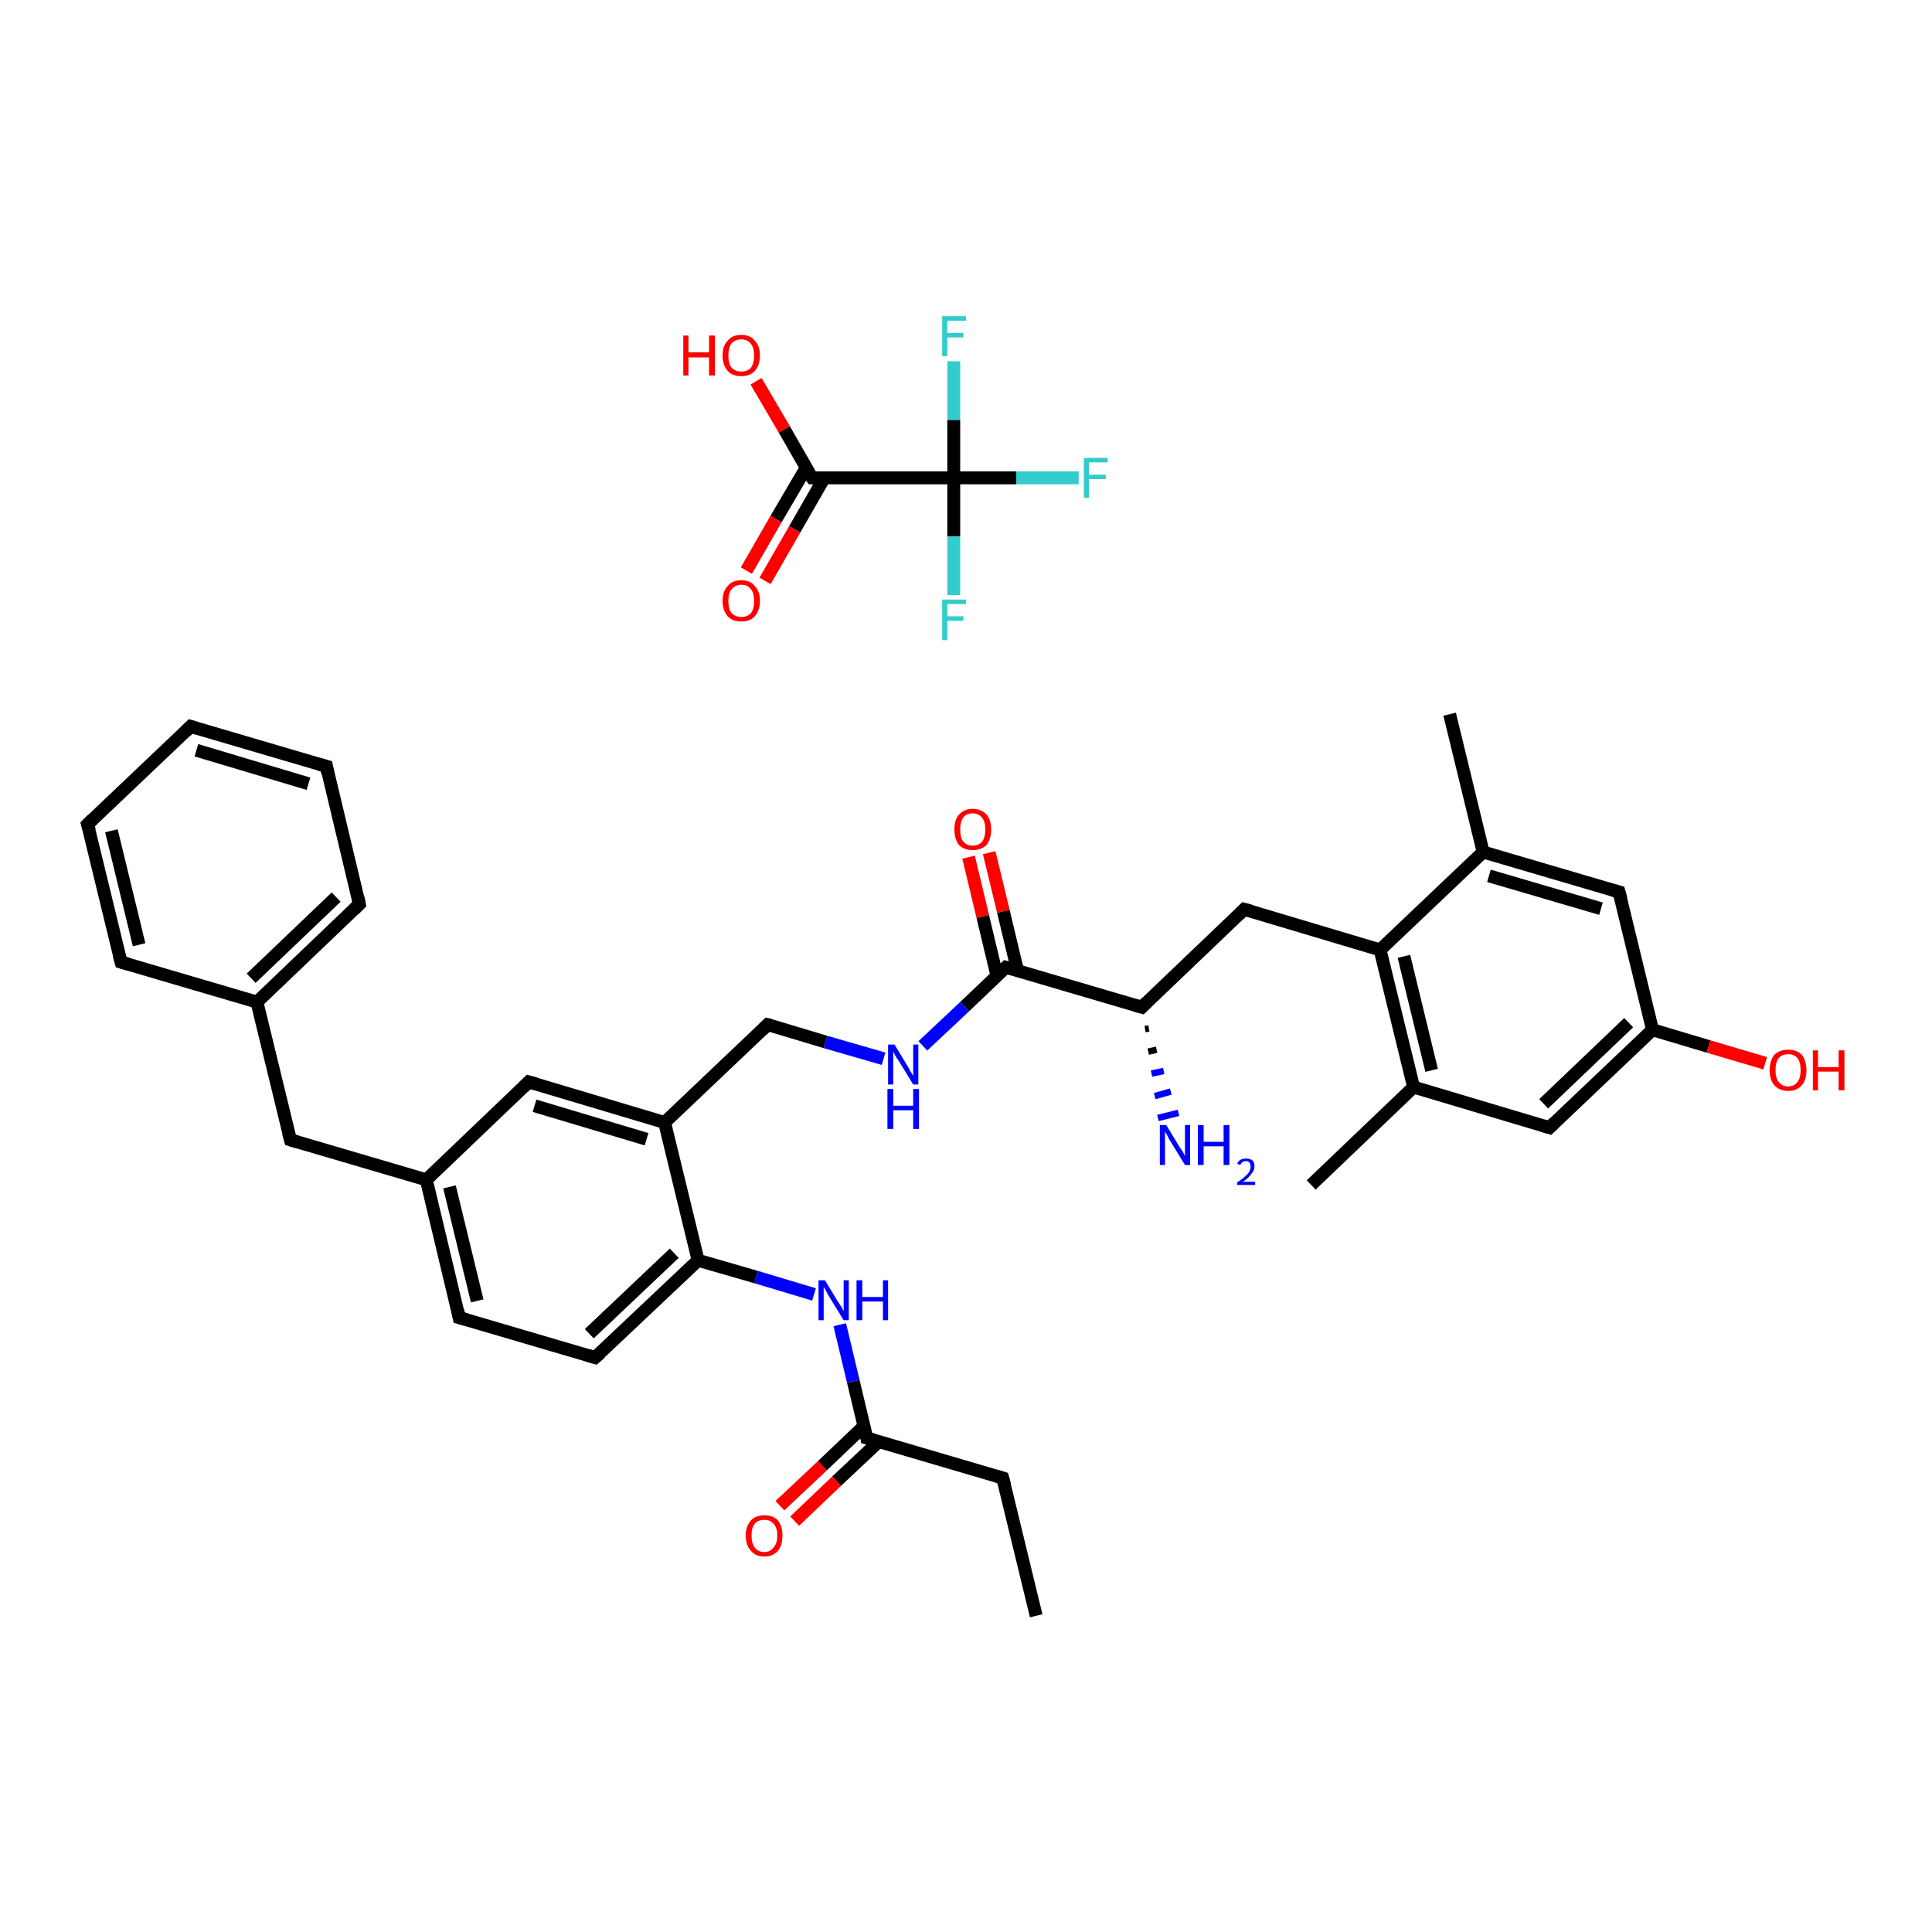 <?xml version='1.0' encoding='iso-8859-1'?>
<svg version='1.1' baseProfile='full'
              xmlns='http://www.w3.org/2000/svg'
                      xmlns:rdkit='http://www.rdkit.org/xml'
                      xmlns:xlink='http://www.w3.org/1999/xlink'
                  xml:space='preserve'
width='300px' height='300px' viewBox='0 0 300 300'>
<!-- END OF HEADER -->
<rect style='opacity:1.0;fill:#FFFFFF;stroke:none' width='300.0' height='300.0' x='0.0' y='0.0'> </rect>
<path class='bond-0 atom-0 atom-1' d='M 117.4,59.2 L 121.8,66.7' style='fill:none;fill-rule:evenodd;stroke:#FF0000;stroke-width:2.0px;stroke-linecap:butt;stroke-linejoin:miter;stroke-opacity:1' />
<path class='bond-0 atom-0 atom-1' d='M 121.8,66.7 L 126.1,74.2' style='fill:none;fill-rule:evenodd;stroke:#000000;stroke-width:2.0px;stroke-linecap:butt;stroke-linejoin:miter;stroke-opacity:1' />
<path class='bond-1 atom-1 atom-2' d='M 125.2,72.6 L 120.5,80.6' style='fill:none;fill-rule:evenodd;stroke:#000000;stroke-width:2.0px;stroke-linecap:butt;stroke-linejoin:miter;stroke-opacity:1' />
<path class='bond-1 atom-1 atom-2' d='M 120.5,80.6 L 115.9,88.6' style='fill:none;fill-rule:evenodd;stroke:#FF0000;stroke-width:2.0px;stroke-linecap:butt;stroke-linejoin:miter;stroke-opacity:1' />
<path class='bond-1 atom-1 atom-2' d='M 128.0,74.2 L 123.4,82.2' style='fill:none;fill-rule:evenodd;stroke:#000000;stroke-width:2.0px;stroke-linecap:butt;stroke-linejoin:miter;stroke-opacity:1' />
<path class='bond-1 atom-1 atom-2' d='M 123.4,82.2 L 118.8,90.2' style='fill:none;fill-rule:evenodd;stroke:#FF0000;stroke-width:2.0px;stroke-linecap:butt;stroke-linejoin:miter;stroke-opacity:1' />
<path class='bond-2 atom-1 atom-3' d='M 126.1,74.2 L 148.1,74.2' style='fill:none;fill-rule:evenodd;stroke:#000000;stroke-width:2.0px;stroke-linecap:butt;stroke-linejoin:miter;stroke-opacity:1' />
<path class='bond-3 atom-3 atom-4' d='M 148.1,74.2 L 157.8,74.2' style='fill:none;fill-rule:evenodd;stroke:#000000;stroke-width:2.0px;stroke-linecap:butt;stroke-linejoin:miter;stroke-opacity:1' />
<path class='bond-3 atom-3 atom-4' d='M 157.8,74.2 L 167.5,74.2' style='fill:none;fill-rule:evenodd;stroke:#33CCCC;stroke-width:2.0px;stroke-linecap:butt;stroke-linejoin:miter;stroke-opacity:1' />
<path class='bond-4 atom-3 atom-5' d='M 148.1,74.2 L 148.1,83.3' style='fill:none;fill-rule:evenodd;stroke:#000000;stroke-width:2.0px;stroke-linecap:butt;stroke-linejoin:miter;stroke-opacity:1' />
<path class='bond-4 atom-3 atom-5' d='M 148.1,83.3 L 148.1,92.4' style='fill:none;fill-rule:evenodd;stroke:#33CCCC;stroke-width:2.0px;stroke-linecap:butt;stroke-linejoin:miter;stroke-opacity:1' />
<path class='bond-5 atom-3 atom-6' d='M 148.1,74.2 L 148.1,65.2' style='fill:none;fill-rule:evenodd;stroke:#000000;stroke-width:2.0px;stroke-linecap:butt;stroke-linejoin:miter;stroke-opacity:1' />
<path class='bond-5 atom-3 atom-6' d='M 148.1,65.2 L 148.1,56.1' style='fill:none;fill-rule:evenodd;stroke:#33CCCC;stroke-width:2.0px;stroke-linecap:butt;stroke-linejoin:miter;stroke-opacity:1' />
<path class='bond-6 atom-7 atom-8' d='M 160.9,250.9 L 155.7,229.5' style='fill:none;fill-rule:evenodd;stroke:#000000;stroke-width:2.0px;stroke-linecap:butt;stroke-linejoin:miter;stroke-opacity:1' />
<path class='bond-7 atom-8 atom-9' d='M 155.7,229.5 L 134.6,223.3' style='fill:none;fill-rule:evenodd;stroke:#000000;stroke-width:2.0px;stroke-linecap:butt;stroke-linejoin:miter;stroke-opacity:1' />
<path class='bond-8 atom-9 atom-10' d='M 134.2,221.4 L 127.7,227.6' style='fill:none;fill-rule:evenodd;stroke:#000000;stroke-width:2.0px;stroke-linecap:butt;stroke-linejoin:miter;stroke-opacity:1' />
<path class='bond-8 atom-9 atom-10' d='M 127.7,227.6 L 121.1,233.8' style='fill:none;fill-rule:evenodd;stroke:#FF0000;stroke-width:2.0px;stroke-linecap:butt;stroke-linejoin:miter;stroke-opacity:1' />
<path class='bond-8 atom-9 atom-10' d='M 136.5,223.8 L 129.9,230.0' style='fill:none;fill-rule:evenodd;stroke:#000000;stroke-width:2.0px;stroke-linecap:butt;stroke-linejoin:miter;stroke-opacity:1' />
<path class='bond-8 atom-9 atom-10' d='M 129.9,230.0 L 123.4,236.2' style='fill:none;fill-rule:evenodd;stroke:#FF0000;stroke-width:2.0px;stroke-linecap:butt;stroke-linejoin:miter;stroke-opacity:1' />
<path class='bond-9 atom-9 atom-11' d='M 134.6,223.3 L 132.5,214.5' style='fill:none;fill-rule:evenodd;stroke:#000000;stroke-width:2.0px;stroke-linecap:butt;stroke-linejoin:miter;stroke-opacity:1' />
<path class='bond-9 atom-9 atom-11' d='M 132.5,214.5 L 130.4,205.7' style='fill:none;fill-rule:evenodd;stroke:#0000FF;stroke-width:2.0px;stroke-linecap:butt;stroke-linejoin:miter;stroke-opacity:1' />
<path class='bond-10 atom-11 atom-12' d='M 126.4,201.0 L 117.4,198.3' style='fill:none;fill-rule:evenodd;stroke:#0000FF;stroke-width:2.0px;stroke-linecap:butt;stroke-linejoin:miter;stroke-opacity:1' />
<path class='bond-10 atom-11 atom-12' d='M 117.4,198.3 L 108.4,195.7' style='fill:none;fill-rule:evenodd;stroke:#000000;stroke-width:2.0px;stroke-linecap:butt;stroke-linejoin:miter;stroke-opacity:1' />
<path class='bond-11 atom-12 atom-13' d='M 108.4,195.7 L 92.4,210.8' style='fill:none;fill-rule:evenodd;stroke:#000000;stroke-width:2.0px;stroke-linecap:butt;stroke-linejoin:miter;stroke-opacity:1' />
<path class='bond-11 atom-12 atom-13' d='M 104.7,194.6 L 91.5,207.1' style='fill:none;fill-rule:evenodd;stroke:#000000;stroke-width:2.0px;stroke-linecap:butt;stroke-linejoin:miter;stroke-opacity:1' />
<path class='bond-12 atom-13 atom-14' d='M 92.4,210.8 L 71.3,204.6' style='fill:none;fill-rule:evenodd;stroke:#000000;stroke-width:2.0px;stroke-linecap:butt;stroke-linejoin:miter;stroke-opacity:1' />
<path class='bond-13 atom-14 atom-15' d='M 71.3,204.6 L 66.2,183.2' style='fill:none;fill-rule:evenodd;stroke:#000000;stroke-width:2.0px;stroke-linecap:butt;stroke-linejoin:miter;stroke-opacity:1' />
<path class='bond-13 atom-14 atom-15' d='M 74.1,202.0 L 69.8,184.3' style='fill:none;fill-rule:evenodd;stroke:#000000;stroke-width:2.0px;stroke-linecap:butt;stroke-linejoin:miter;stroke-opacity:1' />
<path class='bond-14 atom-15 atom-16' d='M 66.2,183.2 L 45.1,177.0' style='fill:none;fill-rule:evenodd;stroke:#000000;stroke-width:2.0px;stroke-linecap:butt;stroke-linejoin:miter;stroke-opacity:1' />
<path class='bond-15 atom-16 atom-17' d='M 45.1,177.0 L 39.9,155.6' style='fill:none;fill-rule:evenodd;stroke:#000000;stroke-width:2.0px;stroke-linecap:butt;stroke-linejoin:miter;stroke-opacity:1' />
<path class='bond-16 atom-17 atom-18' d='M 39.9,155.6 L 55.8,140.4' style='fill:none;fill-rule:evenodd;stroke:#000000;stroke-width:2.0px;stroke-linecap:butt;stroke-linejoin:miter;stroke-opacity:1' />
<path class='bond-16 atom-17 atom-18' d='M 39.0,151.9 L 52.2,139.3' style='fill:none;fill-rule:evenodd;stroke:#000000;stroke-width:2.0px;stroke-linecap:butt;stroke-linejoin:miter;stroke-opacity:1' />
<path class='bond-17 atom-18 atom-19' d='M 55.8,140.4 L 50.7,119.0' style='fill:none;fill-rule:evenodd;stroke:#000000;stroke-width:2.0px;stroke-linecap:butt;stroke-linejoin:miter;stroke-opacity:1' />
<path class='bond-18 atom-19 atom-20' d='M 50.7,119.0 L 29.6,112.8' style='fill:none;fill-rule:evenodd;stroke:#000000;stroke-width:2.0px;stroke-linecap:butt;stroke-linejoin:miter;stroke-opacity:1' />
<path class='bond-18 atom-19 atom-20' d='M 47.9,121.7 L 30.5,116.5' style='fill:none;fill-rule:evenodd;stroke:#000000;stroke-width:2.0px;stroke-linecap:butt;stroke-linejoin:miter;stroke-opacity:1' />
<path class='bond-19 atom-20 atom-21' d='M 29.6,112.8 L 13.6,128.0' style='fill:none;fill-rule:evenodd;stroke:#000000;stroke-width:2.0px;stroke-linecap:butt;stroke-linejoin:miter;stroke-opacity:1' />
<path class='bond-20 atom-21 atom-22' d='M 13.6,128.0 L 18.8,149.4' style='fill:none;fill-rule:evenodd;stroke:#000000;stroke-width:2.0px;stroke-linecap:butt;stroke-linejoin:miter;stroke-opacity:1' />
<path class='bond-20 atom-21 atom-22' d='M 17.3,129.0 L 21.6,146.7' style='fill:none;fill-rule:evenodd;stroke:#000000;stroke-width:2.0px;stroke-linecap:butt;stroke-linejoin:miter;stroke-opacity:1' />
<path class='bond-21 atom-15 atom-23' d='M 66.2,183.2 L 82.1,168.0' style='fill:none;fill-rule:evenodd;stroke:#000000;stroke-width:2.0px;stroke-linecap:butt;stroke-linejoin:miter;stroke-opacity:1' />
<path class='bond-22 atom-23 atom-24' d='M 82.1,168.0 L 103.2,174.3' style='fill:none;fill-rule:evenodd;stroke:#000000;stroke-width:2.0px;stroke-linecap:butt;stroke-linejoin:miter;stroke-opacity:1' />
<path class='bond-22 atom-23 atom-24' d='M 83.0,171.7 L 100.4,176.9' style='fill:none;fill-rule:evenodd;stroke:#000000;stroke-width:2.0px;stroke-linecap:butt;stroke-linejoin:miter;stroke-opacity:1' />
<path class='bond-23 atom-24 atom-25' d='M 103.2,174.3 L 119.2,159.1' style='fill:none;fill-rule:evenodd;stroke:#000000;stroke-width:2.0px;stroke-linecap:butt;stroke-linejoin:miter;stroke-opacity:1' />
<path class='bond-24 atom-25 atom-26' d='M 119.2,159.1 L 128.2,161.8' style='fill:none;fill-rule:evenodd;stroke:#000000;stroke-width:2.0px;stroke-linecap:butt;stroke-linejoin:miter;stroke-opacity:1' />
<path class='bond-24 atom-25 atom-26' d='M 128.2,161.8 L 137.2,164.4' style='fill:none;fill-rule:evenodd;stroke:#0000FF;stroke-width:2.0px;stroke-linecap:butt;stroke-linejoin:miter;stroke-opacity:1' />
<path class='bond-25 atom-26 atom-27' d='M 143.3,162.4 L 149.8,156.3' style='fill:none;fill-rule:evenodd;stroke:#0000FF;stroke-width:2.0px;stroke-linecap:butt;stroke-linejoin:miter;stroke-opacity:1' />
<path class='bond-25 atom-26 atom-27' d='M 149.8,156.3 L 156.2,150.2' style='fill:none;fill-rule:evenodd;stroke:#000000;stroke-width:2.0px;stroke-linecap:butt;stroke-linejoin:miter;stroke-opacity:1' />
<path class='bond-26 atom-27 atom-28' d='M 158.0,150.7 L 155.8,141.5' style='fill:none;fill-rule:evenodd;stroke:#000000;stroke-width:2.0px;stroke-linecap:butt;stroke-linejoin:miter;stroke-opacity:1' />
<path class='bond-26 atom-27 atom-28' d='M 155.8,141.5 L 153.6,132.4' style='fill:none;fill-rule:evenodd;stroke:#FF0000;stroke-width:2.0px;stroke-linecap:butt;stroke-linejoin:miter;stroke-opacity:1' />
<path class='bond-26 atom-27 atom-28' d='M 154.8,151.5 L 152.6,142.3' style='fill:none;fill-rule:evenodd;stroke:#000000;stroke-width:2.0px;stroke-linecap:butt;stroke-linejoin:miter;stroke-opacity:1' />
<path class='bond-26 atom-27 atom-28' d='M 152.6,142.3 L 150.4,133.1' style='fill:none;fill-rule:evenodd;stroke:#FF0000;stroke-width:2.0px;stroke-linecap:butt;stroke-linejoin:miter;stroke-opacity:1' />
<path class='bond-27 atom-27 atom-29' d='M 156.2,150.2 L 177.3,156.4' style='fill:none;fill-rule:evenodd;stroke:#000000;stroke-width:2.0px;stroke-linecap:butt;stroke-linejoin:miter;stroke-opacity:1' />
<path class='bond-28 atom-29 atom-30' d='M 178.4,159.7 L 177.8,159.8' style='fill:none;fill-rule:evenodd;stroke:#000000;stroke-width:1.0px;stroke-linecap:butt;stroke-linejoin:miter;stroke-opacity:1' />
<path class='bond-28 atom-29 atom-30' d='M 179.6,163.0 L 178.3,163.3' style='fill:none;fill-rule:evenodd;stroke:#000000;stroke-width:1.0px;stroke-linecap:butt;stroke-linejoin:miter;stroke-opacity:1' />
<path class='bond-28 atom-29 atom-30' d='M 180.7,166.3 L 178.8,166.7' style='fill:none;fill-rule:evenodd;stroke:#0000FF;stroke-width:1.0px;stroke-linecap:butt;stroke-linejoin:miter;stroke-opacity:1' />
<path class='bond-28 atom-29 atom-30' d='M 181.8,169.5 L 179.3,170.2' style='fill:none;fill-rule:evenodd;stroke:#0000FF;stroke-width:1.0px;stroke-linecap:butt;stroke-linejoin:miter;stroke-opacity:1' />
<path class='bond-28 atom-29 atom-30' d='M 183.0,172.8 L 179.8,173.6' style='fill:none;fill-rule:evenodd;stroke:#0000FF;stroke-width:1.0px;stroke-linecap:butt;stroke-linejoin:miter;stroke-opacity:1' />
<path class='bond-29 atom-29 atom-31' d='M 177.3,156.4 L 193.2,141.2' style='fill:none;fill-rule:evenodd;stroke:#000000;stroke-width:2.0px;stroke-linecap:butt;stroke-linejoin:miter;stroke-opacity:1' />
<path class='bond-30 atom-31 atom-32' d='M 193.2,141.2 L 214.3,147.5' style='fill:none;fill-rule:evenodd;stroke:#000000;stroke-width:2.0px;stroke-linecap:butt;stroke-linejoin:miter;stroke-opacity:1' />
<path class='bond-31 atom-32 atom-33' d='M 214.3,147.5 L 219.5,168.8' style='fill:none;fill-rule:evenodd;stroke:#000000;stroke-width:2.0px;stroke-linecap:butt;stroke-linejoin:miter;stroke-opacity:1' />
<path class='bond-31 atom-32 atom-33' d='M 218.0,148.5 L 222.3,166.2' style='fill:none;fill-rule:evenodd;stroke:#000000;stroke-width:2.0px;stroke-linecap:butt;stroke-linejoin:miter;stroke-opacity:1' />
<path class='bond-32 atom-33 atom-34' d='M 219.5,168.8 L 203.6,184.0' style='fill:none;fill-rule:evenodd;stroke:#000000;stroke-width:2.0px;stroke-linecap:butt;stroke-linejoin:miter;stroke-opacity:1' />
<path class='bond-33 atom-33 atom-35' d='M 219.5,168.8 L 240.6,175.1' style='fill:none;fill-rule:evenodd;stroke:#000000;stroke-width:2.0px;stroke-linecap:butt;stroke-linejoin:miter;stroke-opacity:1' />
<path class='bond-34 atom-35 atom-36' d='M 240.6,175.1 L 256.6,159.9' style='fill:none;fill-rule:evenodd;stroke:#000000;stroke-width:2.0px;stroke-linecap:butt;stroke-linejoin:miter;stroke-opacity:1' />
<path class='bond-34 atom-35 atom-36' d='M 239.7,171.4 L 252.9,158.8' style='fill:none;fill-rule:evenodd;stroke:#000000;stroke-width:2.0px;stroke-linecap:butt;stroke-linejoin:miter;stroke-opacity:1' />
<path class='bond-35 atom-36 atom-37' d='M 256.6,159.9 L 265.3,162.5' style='fill:none;fill-rule:evenodd;stroke:#000000;stroke-width:2.0px;stroke-linecap:butt;stroke-linejoin:miter;stroke-opacity:1' />
<path class='bond-35 atom-36 atom-37' d='M 265.3,162.5 L 274.1,165.1' style='fill:none;fill-rule:evenodd;stroke:#FF0000;stroke-width:2.0px;stroke-linecap:butt;stroke-linejoin:miter;stroke-opacity:1' />
<path class='bond-36 atom-36 atom-38' d='M 256.6,159.9 L 251.4,138.5' style='fill:none;fill-rule:evenodd;stroke:#000000;stroke-width:2.0px;stroke-linecap:butt;stroke-linejoin:miter;stroke-opacity:1' />
<path class='bond-37 atom-38 atom-39' d='M 251.4,138.5 L 230.3,132.3' style='fill:none;fill-rule:evenodd;stroke:#000000;stroke-width:2.0px;stroke-linecap:butt;stroke-linejoin:miter;stroke-opacity:1' />
<path class='bond-37 atom-38 atom-39' d='M 248.6,141.1 L 231.2,136.0' style='fill:none;fill-rule:evenodd;stroke:#000000;stroke-width:2.0px;stroke-linecap:butt;stroke-linejoin:miter;stroke-opacity:1' />
<path class='bond-38 atom-39 atom-40' d='M 230.3,132.3 L 225.1,110.9' style='fill:none;fill-rule:evenodd;stroke:#000000;stroke-width:2.0px;stroke-linecap:butt;stroke-linejoin:miter;stroke-opacity:1' />
<path class='bond-39 atom-24 atom-12' d='M 103.2,174.3 L 108.4,195.7' style='fill:none;fill-rule:evenodd;stroke:#000000;stroke-width:2.0px;stroke-linecap:butt;stroke-linejoin:miter;stroke-opacity:1' />
<path class='bond-40 atom-39 atom-32' d='M 230.3,132.3 L 214.3,147.5' style='fill:none;fill-rule:evenodd;stroke:#000000;stroke-width:2.0px;stroke-linecap:butt;stroke-linejoin:miter;stroke-opacity:1' />
<path class='bond-41 atom-22 atom-17' d='M 18.8,149.4 L 39.9,155.6' style='fill:none;fill-rule:evenodd;stroke:#000000;stroke-width:2.0px;stroke-linecap:butt;stroke-linejoin:miter;stroke-opacity:1' />
<path d='M 125.9,73.9 L 126.1,74.2 L 127.2,74.2' style='fill:none;stroke:#000000;stroke-width:2.0px;stroke-linecap:butt;stroke-linejoin:miter;stroke-opacity:1;' />
<path d='M 156.0,230.6 L 155.7,229.5 L 154.7,229.2' style='fill:none;stroke:#000000;stroke-width:2.0px;stroke-linecap:butt;stroke-linejoin:miter;stroke-opacity:1;' />
<path d='M 135.7,223.6 L 134.6,223.3 L 134.5,222.8' style='fill:none;stroke:#000000;stroke-width:2.0px;stroke-linecap:butt;stroke-linejoin:miter;stroke-opacity:1;' />
<path d='M 93.2,210.1 L 92.4,210.8 L 91.4,210.5' style='fill:none;stroke:#000000;stroke-width:2.0px;stroke-linecap:butt;stroke-linejoin:miter;stroke-opacity:1;' />
<path d='M 72.4,204.9 L 71.3,204.6 L 71.1,203.5' style='fill:none;stroke:#000000;stroke-width:2.0px;stroke-linecap:butt;stroke-linejoin:miter;stroke-opacity:1;' />
<path d='M 46.1,177.3 L 45.1,177.0 L 44.8,175.9' style='fill:none;stroke:#000000;stroke-width:2.0px;stroke-linecap:butt;stroke-linejoin:miter;stroke-opacity:1;' />
<path d='M 55.0,141.2 L 55.8,140.4 L 55.6,139.4' style='fill:none;stroke:#000000;stroke-width:2.0px;stroke-linecap:butt;stroke-linejoin:miter;stroke-opacity:1;' />
<path d='M 50.9,120.1 L 50.7,119.0 L 49.6,118.7' style='fill:none;stroke:#000000;stroke-width:2.0px;stroke-linecap:butt;stroke-linejoin:miter;stroke-opacity:1;' />
<path d='M 30.6,113.1 L 29.6,112.8 L 28.8,113.6' style='fill:none;stroke:#000000;stroke-width:2.0px;stroke-linecap:butt;stroke-linejoin:miter;stroke-opacity:1;' />
<path d='M 14.4,127.2 L 13.6,128.0 L 13.9,129.0' style='fill:none;stroke:#000000;stroke-width:2.0px;stroke-linecap:butt;stroke-linejoin:miter;stroke-opacity:1;' />
<path d='M 18.5,148.3 L 18.8,149.4 L 19.9,149.7' style='fill:none;stroke:#000000;stroke-width:2.0px;stroke-linecap:butt;stroke-linejoin:miter;stroke-opacity:1;' />
<path d='M 81.3,168.8 L 82.1,168.0 L 83.2,168.3' style='fill:none;stroke:#000000;stroke-width:2.0px;stroke-linecap:butt;stroke-linejoin:miter;stroke-opacity:1;' />
<path d='M 118.4,159.9 L 119.2,159.1 L 119.6,159.2' style='fill:none;stroke:#000000;stroke-width:2.0px;stroke-linecap:butt;stroke-linejoin:miter;stroke-opacity:1;' />
<path d='M 155.9,150.5 L 156.2,150.2 L 157.3,150.5' style='fill:none;stroke:#000000;stroke-width:2.0px;stroke-linecap:butt;stroke-linejoin:miter;stroke-opacity:1;' />
<path d='M 176.2,156.1 L 177.3,156.4 L 178.1,155.6' style='fill:none;stroke:#000000;stroke-width:2.0px;stroke-linecap:butt;stroke-linejoin:miter;stroke-opacity:1;' />
<path d='M 192.4,142.0 L 193.2,141.2 L 194.3,141.5' style='fill:none;stroke:#000000;stroke-width:2.0px;stroke-linecap:butt;stroke-linejoin:miter;stroke-opacity:1;' />
<path d='M 239.6,174.8 L 240.6,175.1 L 241.4,174.3' style='fill:none;stroke:#000000;stroke-width:2.0px;stroke-linecap:butt;stroke-linejoin:miter;stroke-opacity:1;' />
<path d='M 251.7,139.6 L 251.4,138.5 L 250.3,138.2' style='fill:none;stroke:#000000;stroke-width:2.0px;stroke-linecap:butt;stroke-linejoin:miter;stroke-opacity:1;' />
<path class='atom-0' d='M 106.1 52.1
L 106.9 52.1
L 106.9 54.7
L 110.1 54.7
L 110.1 52.1
L 111.0 52.1
L 111.0 58.3
L 110.1 58.3
L 110.1 55.5
L 106.9 55.5
L 106.9 58.3
L 106.1 58.3
L 106.1 52.1
' fill='#FF0000'/>
<path class='atom-0' d='M 112.2 55.2
Q 112.2 53.7, 113.0 52.9
Q 113.7 52.0, 115.1 52.0
Q 116.5 52.0, 117.2 52.9
Q 118.0 53.7, 118.0 55.2
Q 118.0 56.7, 117.2 57.6
Q 116.5 58.4, 115.1 58.4
Q 113.7 58.4, 113.0 57.6
Q 112.2 56.7, 112.2 55.2
M 115.1 57.7
Q 116.1 57.7, 116.6 57.1
Q 117.1 56.4, 117.1 55.2
Q 117.1 54.0, 116.6 53.4
Q 116.1 52.7, 115.1 52.7
Q 114.2 52.7, 113.6 53.3
Q 113.1 54.0, 113.1 55.2
Q 113.1 56.5, 113.6 57.1
Q 114.2 57.7, 115.1 57.7
' fill='#FF0000'/>
<path class='atom-2' d='M 112.2 93.3
Q 112.2 91.8, 113.0 91.0
Q 113.7 90.1, 115.1 90.1
Q 116.5 90.1, 117.2 91.0
Q 118.0 91.8, 118.0 93.3
Q 118.0 94.8, 117.2 95.7
Q 116.5 96.5, 115.1 96.5
Q 113.7 96.5, 113.0 95.7
Q 112.2 94.8, 112.2 93.3
M 115.1 95.8
Q 116.1 95.8, 116.6 95.2
Q 117.1 94.6, 117.1 93.3
Q 117.1 92.1, 116.6 91.5
Q 116.1 90.8, 115.1 90.8
Q 114.2 90.8, 113.6 91.5
Q 113.1 92.1, 113.1 93.3
Q 113.1 94.6, 113.6 95.2
Q 114.2 95.8, 115.1 95.8
' fill='#FF0000'/>
<path class='atom-4' d='M 168.3 71.1
L 172.0 71.1
L 172.0 71.8
L 169.1 71.8
L 169.1 73.7
L 171.7 73.7
L 171.7 74.4
L 169.1 74.4
L 169.1 77.3
L 168.3 77.3
L 168.3 71.1
' fill='#33CCCC'/>
<path class='atom-5' d='M 146.3 93.1
L 150.0 93.1
L 150.0 93.8
L 147.1 93.8
L 147.1 95.7
L 149.6 95.7
L 149.6 96.4
L 147.1 96.4
L 147.1 99.4
L 146.3 99.4
L 146.3 93.1
' fill='#33CCCC'/>
<path class='atom-6' d='M 146.3 49.1
L 150.0 49.1
L 150.0 49.8
L 147.1 49.8
L 147.1 51.7
L 149.6 51.7
L 149.6 52.4
L 147.1 52.4
L 147.1 55.3
L 146.3 55.3
L 146.3 49.1
' fill='#33CCCC'/>
<path class='atom-10' d='M 115.8 238.4
Q 115.8 237.0, 116.6 236.1
Q 117.3 235.3, 118.7 235.3
Q 120.1 235.3, 120.8 236.1
Q 121.5 237.0, 121.5 238.4
Q 121.5 240.0, 120.8 240.8
Q 120.0 241.7, 118.7 241.7
Q 117.3 241.7, 116.6 240.8
Q 115.8 240.0, 115.8 238.4
M 118.7 241.0
Q 119.6 241.0, 120.1 240.3
Q 120.7 239.7, 120.7 238.4
Q 120.7 237.2, 120.1 236.6
Q 119.6 236.0, 118.7 236.0
Q 117.7 236.0, 117.2 236.6
Q 116.7 237.2, 116.7 238.4
Q 116.7 239.7, 117.2 240.3
Q 117.7 241.0, 118.7 241.0
' fill='#FF0000'/>
<path class='atom-11' d='M 128.1 198.8
L 130.1 202.1
Q 130.3 202.4, 130.7 203.0
Q 131.0 203.6, 131.0 203.6
L 131.0 198.8
L 131.8 198.8
L 131.8 205.0
L 131.0 205.0
L 128.8 201.4
Q 128.5 201.0, 128.3 200.5
Q 128.0 200.0, 127.9 199.8
L 127.9 205.0
L 127.1 205.0
L 127.1 198.8
L 128.1 198.8
' fill='#0000FF'/>
<path class='atom-11' d='M 133.0 198.8
L 133.9 198.8
L 133.9 201.4
L 137.1 201.4
L 137.1 198.8
L 137.9 198.8
L 137.9 205.0
L 137.1 205.0
L 137.1 202.1
L 133.9 202.1
L 133.9 205.0
L 133.0 205.0
L 133.0 198.8
' fill='#0000FF'/>
<path class='atom-26' d='M 138.9 162.2
L 140.9 165.5
Q 141.1 165.8, 141.4 166.4
Q 141.8 167.0, 141.8 167.1
L 141.8 162.2
L 142.6 162.2
L 142.6 168.4
L 141.8 168.4
L 139.6 164.8
Q 139.3 164.4, 139.0 163.9
Q 138.8 163.4, 138.7 163.3
L 138.7 168.4
L 137.9 168.4
L 137.9 162.2
L 138.9 162.2
' fill='#0000FF'/>
<path class='atom-26' d='M 137.8 169.1
L 138.7 169.1
L 138.7 171.7
L 141.8 171.7
L 141.8 169.1
L 142.7 169.1
L 142.7 175.3
L 141.8 175.3
L 141.8 172.4
L 138.7 172.4
L 138.7 175.3
L 137.8 175.3
L 137.8 169.1
' fill='#0000FF'/>
<path class='atom-28' d='M 148.2 128.8
Q 148.2 127.3, 148.9 126.5
Q 149.7 125.6, 151.0 125.6
Q 152.4 125.6, 153.2 126.5
Q 153.9 127.3, 153.9 128.8
Q 153.9 130.3, 153.2 131.2
Q 152.4 132.0, 151.0 132.0
Q 149.7 132.0, 148.9 131.2
Q 148.2 130.3, 148.2 128.8
M 151.0 131.3
Q 152.0 131.3, 152.5 130.7
Q 153.0 130.0, 153.0 128.8
Q 153.0 127.6, 152.5 127.0
Q 152.0 126.3, 151.0 126.3
Q 150.1 126.3, 149.6 126.9
Q 149.1 127.6, 149.1 128.8
Q 149.1 130.1, 149.6 130.7
Q 150.1 131.3, 151.0 131.3
' fill='#FF0000'/>
<path class='atom-30' d='M 181.1 174.7
L 183.1 178.0
Q 183.3 178.3, 183.7 178.9
Q 184.0 179.5, 184.0 179.5
L 184.0 174.7
L 184.8 174.7
L 184.8 180.9
L 184.0 180.9
L 181.8 177.3
Q 181.5 176.9, 181.3 176.4
Q 181.0 175.9, 180.9 175.7
L 180.9 180.9
L 180.1 180.9
L 180.1 174.7
L 181.1 174.7
' fill='#0000FF'/>
<path class='atom-30' d='M 186.0 174.7
L 186.9 174.7
L 186.9 177.3
L 190.0 177.3
L 190.0 174.7
L 190.9 174.7
L 190.9 180.9
L 190.0 180.9
L 190.0 178.0
L 186.9 178.0
L 186.9 180.9
L 186.0 180.9
L 186.0 174.7
' fill='#0000FF'/>
<path class='atom-30' d='M 192.1 180.7
Q 192.3 180.3, 192.6 180.1
Q 193.0 179.9, 193.5 179.9
Q 194.1 179.9, 194.5 180.2
Q 194.8 180.5, 194.8 181.1
Q 194.8 181.7, 194.3 182.3
Q 193.9 182.9, 193.0 183.5
L 194.9 183.5
L 194.9 184.0
L 192.1 184.0
L 192.1 183.6
Q 192.9 183.1, 193.3 182.7
Q 193.8 182.3, 194.0 181.9
Q 194.2 181.5, 194.2 181.2
Q 194.2 180.8, 194.0 180.5
Q 193.8 180.3, 193.5 180.3
Q 193.1 180.3, 192.9 180.5
Q 192.7 180.6, 192.6 180.9
L 192.1 180.7
' fill='#0000FF'/>
<path class='atom-37' d='M 274.8 166.2
Q 274.8 164.7, 275.5 163.8
Q 276.3 163.0, 277.7 163.0
Q 279.0 163.0, 279.8 163.8
Q 280.5 164.7, 280.5 166.2
Q 280.5 167.7, 279.8 168.5
Q 279.0 169.4, 277.7 169.4
Q 276.3 169.4, 275.5 168.5
Q 274.8 167.7, 274.8 166.2
M 277.7 168.7
Q 278.6 168.7, 279.1 168.0
Q 279.6 167.4, 279.6 166.2
Q 279.6 164.9, 279.1 164.3
Q 278.6 163.7, 277.7 163.7
Q 276.7 163.7, 276.2 164.3
Q 275.7 164.9, 275.7 166.2
Q 275.7 167.4, 276.2 168.0
Q 276.7 168.7, 277.7 168.7
' fill='#FF0000'/>
<path class='atom-37' d='M 281.5 163.1
L 282.3 163.1
L 282.3 165.7
L 285.5 165.7
L 285.5 163.1
L 286.4 163.1
L 286.4 169.3
L 285.5 169.3
L 285.5 166.4
L 282.3 166.4
L 282.3 169.3
L 281.5 169.3
L 281.5 163.1
' fill='#FF0000'/>
</svg>
